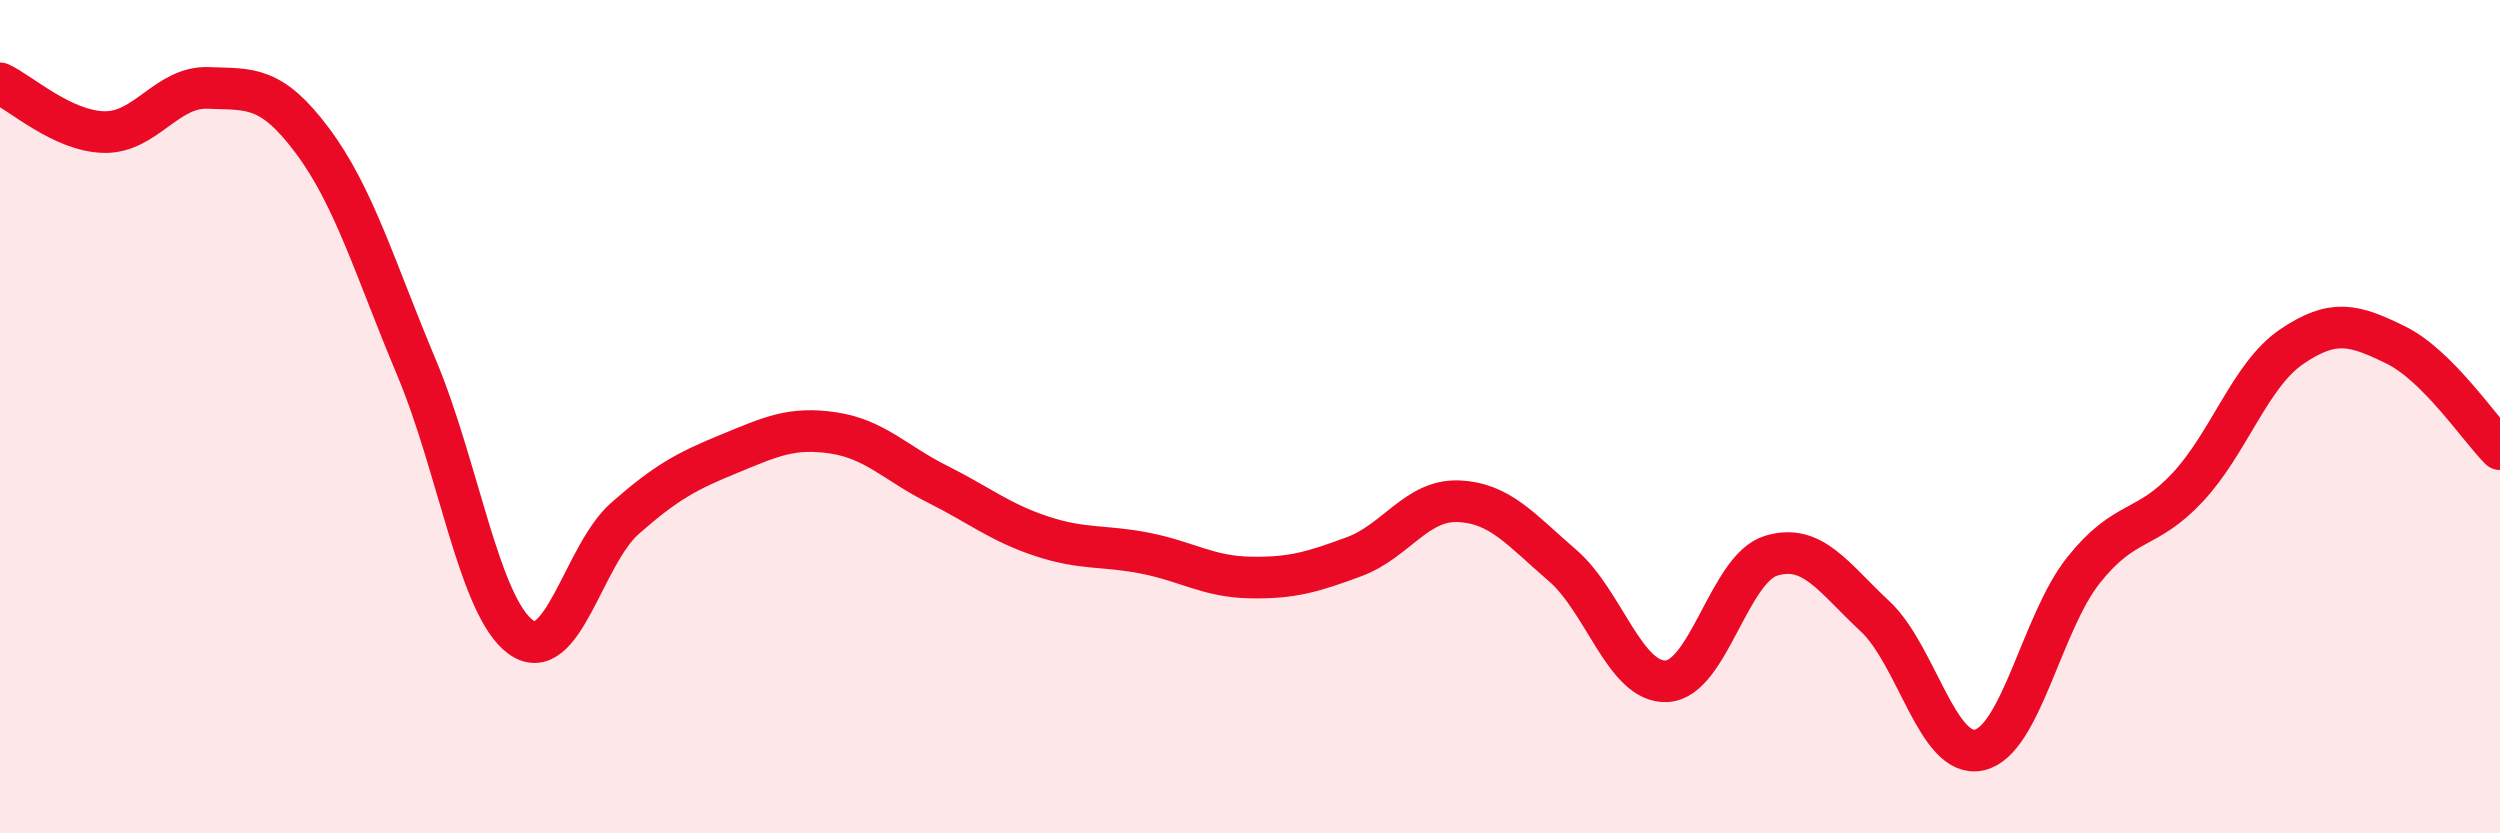 
    <svg width="60" height="20" viewBox="0 0 60 20" xmlns="http://www.w3.org/2000/svg">
      <path
        d="M 0,2 C 0.5,2.23 1.5,3.15 2.5,3.17 C 3.5,3.19 4,2.07 5,2.11 C 6,2.15 6.5,2.04 7.5,3.38 C 8.5,4.72 9,6.45 10,8.83 C 11,11.21 11.5,14.57 12.5,15.29 C 13.5,16.01 14,13.32 15,12.44 C 16,11.56 16.5,11.3 17.5,10.89 C 18.5,10.48 19,10.24 20,10.39 C 21,10.54 21.5,11.12 22.5,11.62 C 23.5,12.12 24,12.54 25,12.87 C 26,13.2 26.5,13.08 27.5,13.28 C 28.5,13.48 29,13.84 30,13.86 C 31,13.88 31.5,13.73 32.5,13.36 C 33.5,12.99 34,11.99 35,12.03 C 36,12.07 36.5,12.71 37.5,13.57 C 38.5,14.43 39,16.4 40,16.35 C 41,16.3 41.5,13.65 42.5,13.34 C 43.5,13.03 44,13.86 45,14.79 C 46,15.72 46.5,18.22 47.5,18 C 48.5,17.78 49,14.95 50,13.69 C 51,12.43 51.5,12.77 52.5,11.7 C 53.5,10.63 54,9 55,8.32 C 56,7.64 56.5,7.79 57.5,8.28 C 58.5,8.77 59.5,10.28 60,10.78L60 20L0 20Z"
        fill="#EB0A25"
        opacity="0.1"
        stroke-linecap="round"
        stroke-linejoin="round"
      />
      <path
        d="M 0,2 C 0.5,2.23 1.5,3.15 2.5,3.17 C 3.5,3.19 4,2.07 5,2.11 C 6,2.15 6.5,2.04 7.5,3.38 C 8.5,4.72 9,6.45 10,8.83 C 11,11.21 11.5,14.57 12.5,15.29 C 13.5,16.01 14,13.32 15,12.44 C 16,11.56 16.5,11.3 17.5,10.89 C 18.5,10.48 19,10.24 20,10.39 C 21,10.54 21.5,11.12 22.5,11.62 C 23.5,12.12 24,12.54 25,12.87 C 26,13.2 26.5,13.08 27.5,13.28 C 28.5,13.48 29,13.84 30,13.86 C 31,13.88 31.5,13.73 32.5,13.36 C 33.5,12.99 34,11.99 35,12.03 C 36,12.07 36.5,12.71 37.5,13.57 C 38.5,14.43 39,16.4 40,16.35 C 41,16.3 41.5,13.65 42.5,13.34 C 43.5,13.03 44,13.86 45,14.79 C 46,15.72 46.5,18.22 47.5,18 C 48.5,17.78 49,14.95 50,13.69 C 51,12.43 51.5,12.77 52.5,11.7 C 53.5,10.63 54,9 55,8.32 C 56,7.64 56.5,7.79 57.5,8.28 C 58.5,8.77 59.5,10.28 60,10.78"
        stroke="#EB0A25"
        stroke-width="1"
        fill="none"
        stroke-linecap="round"
        stroke-linejoin="round"
      />
    </svg>
  